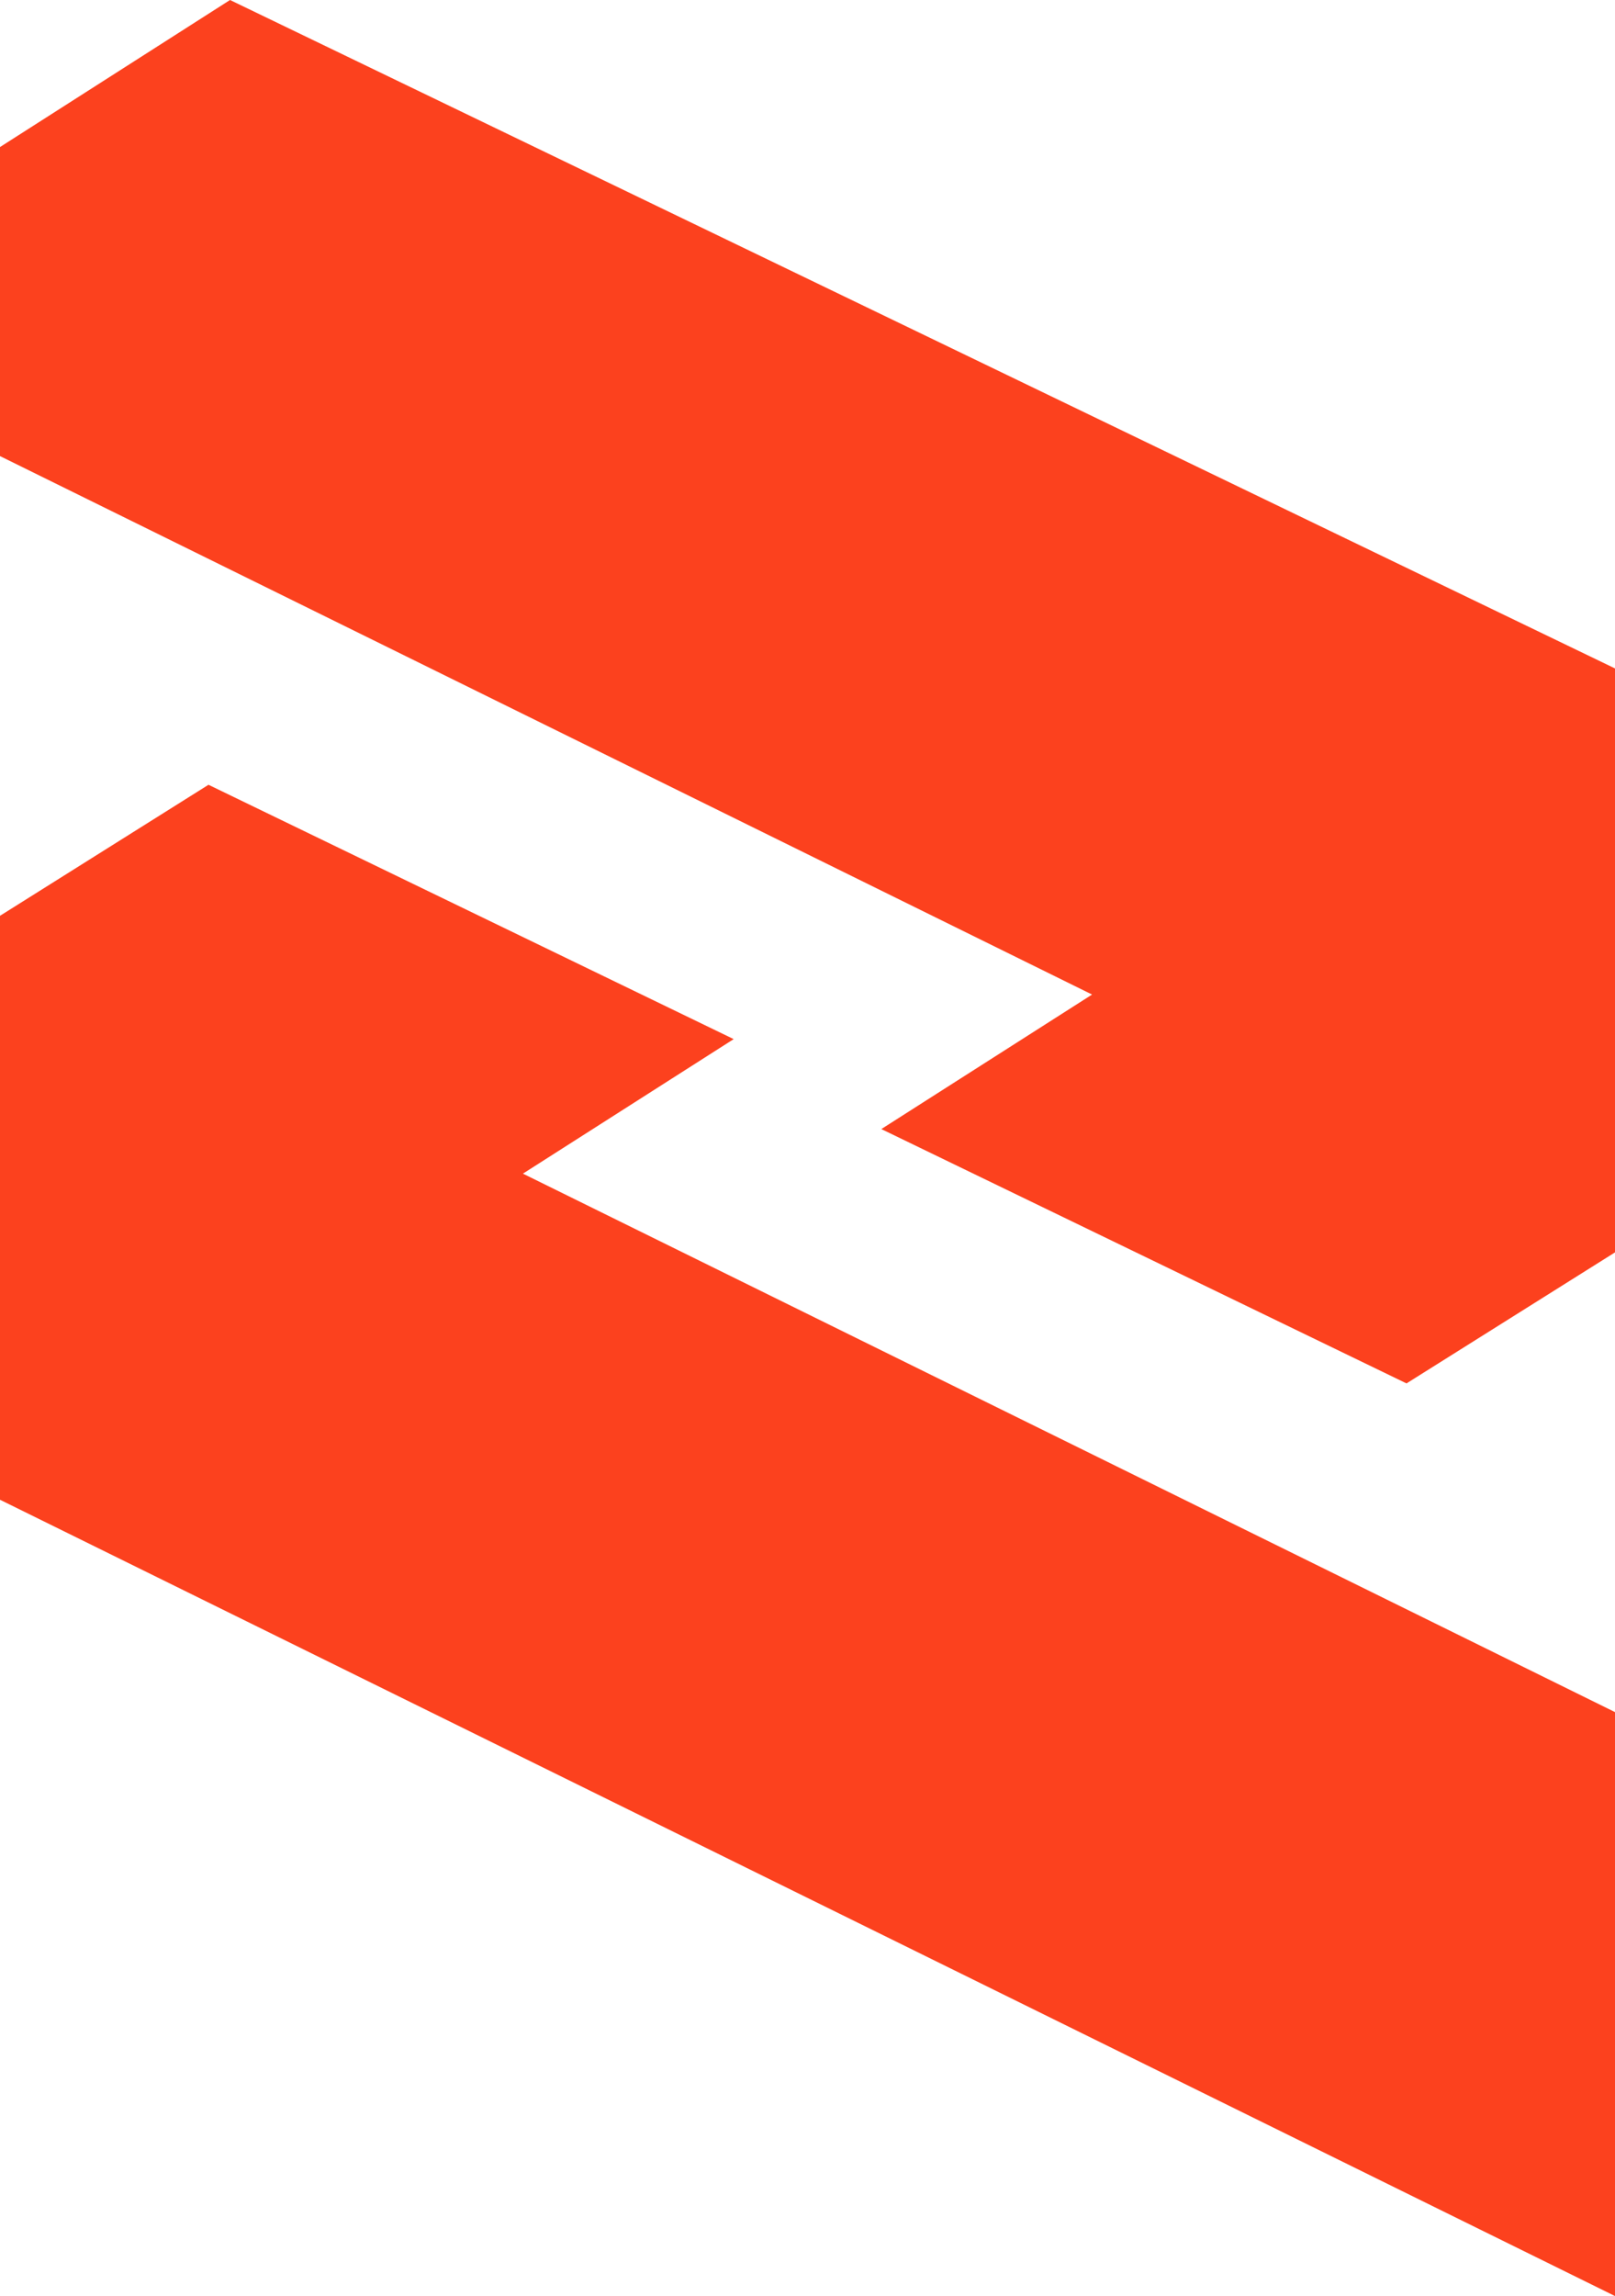 <?xml version="1.0" encoding="UTF-8"?> <svg xmlns="http://www.w3.org/2000/svg" width="1200" height="1705" viewBox="0 0 1200 1705" fill="none"><path d="M0 338.682V109.192L170.913 0L1200 496.367V929.998L1045.08 1027.29L654.85 838.423L811.445 738.533L0 338.682Z" fill="#FC411E"></path><path d="M1200 1271.37V1705L0 1113.68V680.052L154.92 582.758L545.15 771.628L388.555 871.518L1200 1271.37Z" fill="#FC411E"></path></svg> 